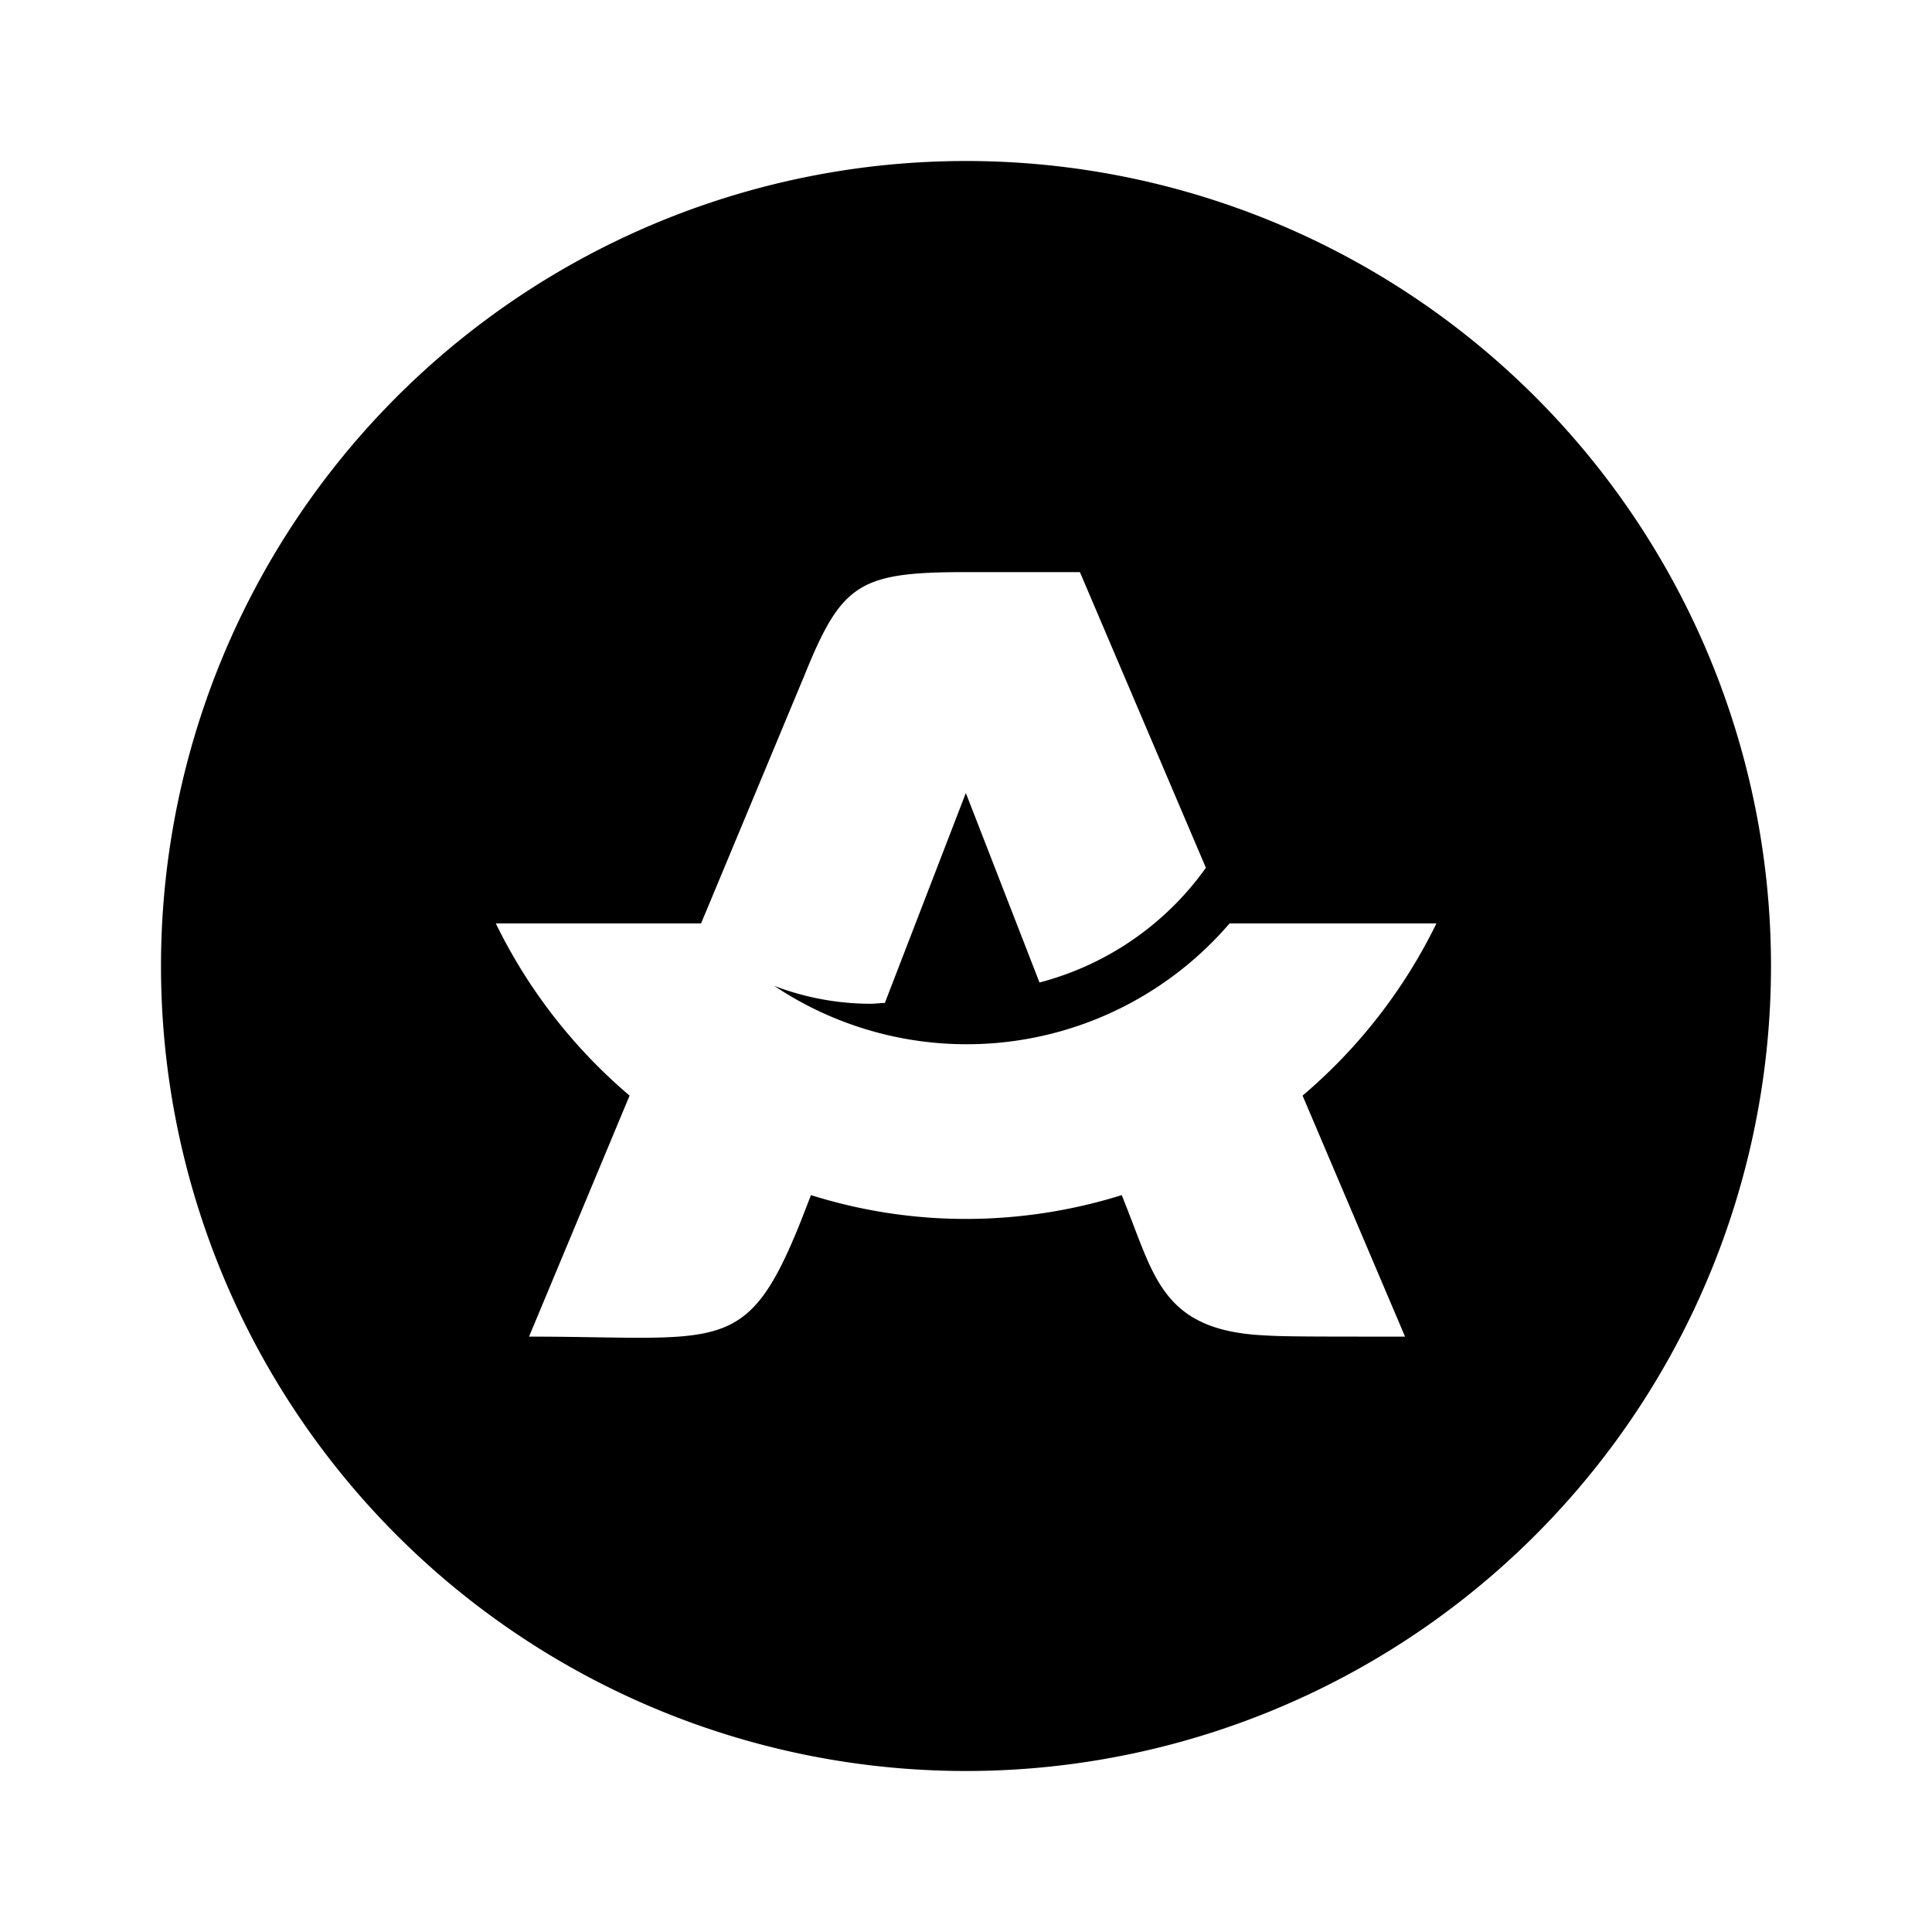<svg width="200" height="200" xmlns="http://www.w3.org/2000/svg" viewBox="0 0 24 24"><path fill="currentColor" d="M12.002 2a10 10 0 1 0-.004 20a10 10 0 0 0 .004-20m5.452 14.604c-1.188 0-1.511 0-1.758-.016c-1.196-.06-1.344-.671-1.67-1.51l-.091-.232a6.5 6.5 0 0 1-1.933.296a6.4 6.4 0 0 1-1.928-.296l-.124.32c-.68 1.698-.985 1.438-3.378 1.438l1.249-2.994a6.6 6.6 0 0 1-1.662-2.139h2.55l1.285-3.084c.462-1.14.678-1.28 2.004-1.28h1.417l1.565 3.673a3.68 3.68 0 0 1-2.067 1.425l-.915-2.354l-1.006 2.608c-.058 0-.113.01-.174.01c-.41 0-.817-.076-1.2-.222a4.303 4.303 0 0 0 5.656-.776h2.57a6.6 6.6 0 0 1-1.663 2.139z"/></svg>